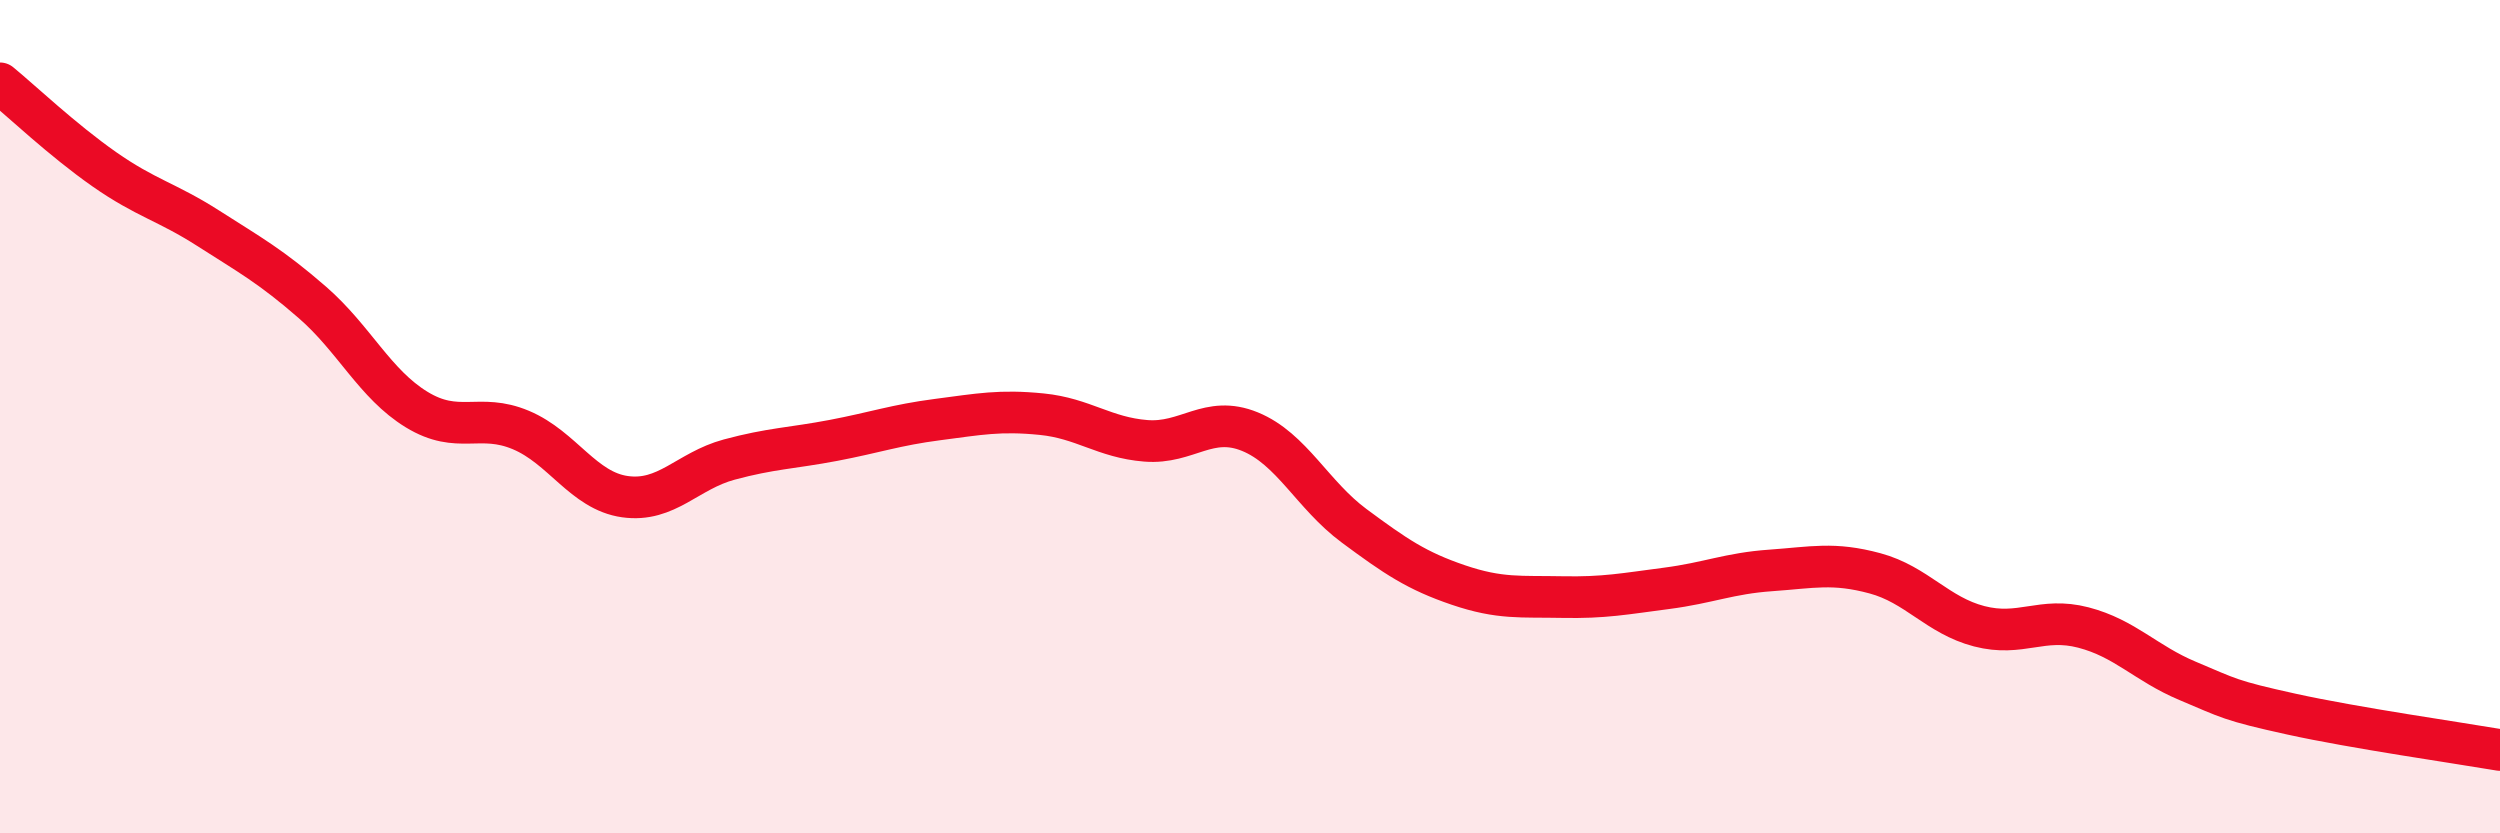 
    <svg width="60" height="20" viewBox="0 0 60 20" xmlns="http://www.w3.org/2000/svg">
      <path
        d="M 0,2 C 0.5,2.41 1.5,3.36 2.5,4.06 C 3.5,4.76 4,4.84 5,5.48 C 6,6.12 6.5,6.39 7.5,7.26 C 8.5,8.13 9,9.22 10,9.83 C 11,10.44 11.5,9.9 12.5,10.32 C 13.5,10.74 14,11.78 15,11.92 C 16,12.06 16.5,11.3 17.5,11.03 C 18.5,10.76 19,10.76 20,10.57 C 21,10.38 21.5,10.2 22.5,10.07 C 23.5,9.94 24,9.84 25,9.94 C 26,10.04 26.5,10.5 27.5,10.58 C 28.5,10.66 29,9.95 30,10.36 C 31,10.77 31.5,11.88 32.5,12.62 C 33.5,13.36 34,13.7 35,14.04 C 36,14.38 36.5,14.31 37.5,14.33 C 38.5,14.35 39,14.25 40,14.12 C 41,13.99 41.5,13.76 42.5,13.69 C 43.5,13.62 44,13.49 45,13.76 C 46,14.03 46.5,14.77 47.5,15.03 C 48.5,15.29 49,14.8 50,15.06 C 51,15.32 51.5,15.92 52.5,16.34 C 53.5,16.76 53.5,16.81 55,17.14 C 56.5,17.47 59,17.83 60,18L60 20L0 20Z"
        fill="#EB0A25"
        opacity="0.1"
        stroke-linecap="round"
        stroke-linejoin="round"
      />
      <path
        d="M 0,2 C 0.5,2.41 1.5,3.36 2.5,4.06 C 3.5,4.76 4,4.84 5,5.48 C 6,6.12 6.5,6.39 7.5,7.26 C 8.5,8.13 9,9.22 10,9.83 C 11,10.44 11.5,9.9 12.5,10.32 C 13.5,10.74 14,11.78 15,11.92 C 16,12.06 16.5,11.3 17.5,11.03 C 18.5,10.76 19,10.76 20,10.57 C 21,10.38 21.5,10.2 22.5,10.07 C 23.5,9.94 24,9.84 25,9.94 C 26,10.04 26.5,10.5 27.5,10.58 C 28.5,10.66 29,9.95 30,10.36 C 31,10.77 31.5,11.88 32.5,12.62 C 33.5,13.36 34,13.7 35,14.04 C 36,14.38 36.5,14.31 37.5,14.33 C 38.5,14.35 39,14.25 40,14.12 C 41,13.99 41.5,13.76 42.5,13.69 C 43.5,13.62 44,13.49 45,13.76 C 46,14.03 46.5,14.77 47.5,15.03 C 48.5,15.29 49,14.8 50,15.06 C 51,15.32 51.5,15.92 52.5,16.34 C 53.5,16.76 53.5,16.81 55,17.14 C 56.5,17.47 59,17.83 60,18"
        stroke="#EB0A25"
        stroke-width="1"
        fill="none"
        stroke-linecap="round"
        stroke-linejoin="round"
      />
    </svg>
  